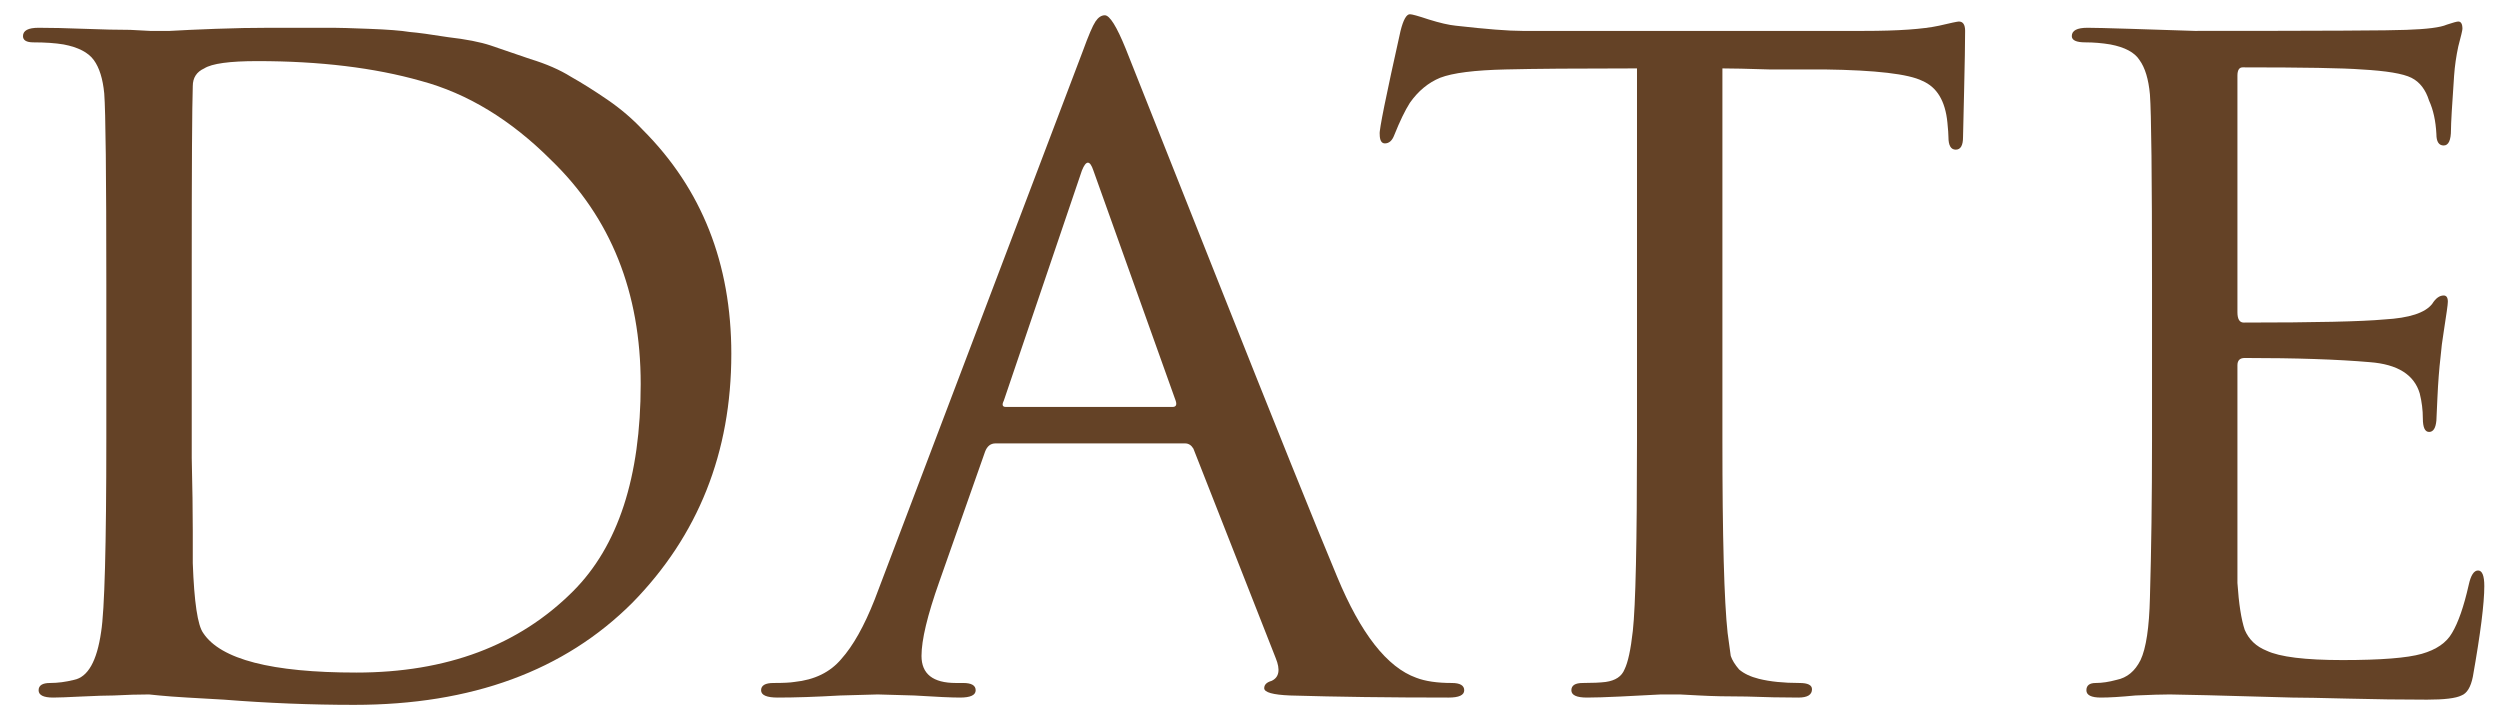 <?xml version="1.0" encoding="UTF-8"?> <svg xmlns="http://www.w3.org/2000/svg" width="108" height="31" viewBox="0 0 108 31" fill="none"> <path d="M4.593 18.93V12.27C4.593 7.56 4.563 4.815 4.503 4.035C4.443 3.405 4.293 2.925 4.053 2.595C3.813 2.265 3.378 2.04 2.748 1.92C2.388 1.86 1.953 1.83 1.443 1.83C1.143 1.83 0.993 1.74 0.993 1.56C0.993 1.32 1.218 1.2 1.668 1.2C2.208 1.2 2.868 1.215 3.648 1.245C4.428 1.275 5.088 1.29 5.628 1.29L6.483 1.335C6.543 1.335 6.828 1.335 7.338 1.335C7.848 1.305 8.508 1.275 9.318 1.245C10.128 1.215 10.908 1.2 11.658 1.2C11.718 1.2 12.138 1.2 12.918 1.2C13.698 1.2 14.193 1.2 14.403 1.2C14.643 1.2 15.153 1.215 15.933 1.245C16.743 1.275 17.328 1.32 17.688 1.38C18.048 1.41 18.603 1.485 19.353 1.605C20.133 1.695 20.748 1.815 21.198 1.965C21.648 2.115 22.218 2.31 22.908 2.55C23.598 2.76 24.183 3.015 24.663 3.315C25.143 3.585 25.668 3.915 26.238 4.305C26.808 4.695 27.318 5.13 27.768 5.61C30.318 8.16 31.593 11.385 31.593 15.285C31.593 19.545 30.168 23.13 27.318 26.04C24.378 28.98 20.373 30.45 15.303 30.45C13.443 30.45 11.568 30.375 9.678 30.225C9.168 30.195 8.643 30.165 8.103 30.135C7.593 30.105 7.188 30.075 6.888 30.045C6.618 30.015 6.468 30 6.438 30C5.988 30 5.478 30.015 4.908 30.045C4.608 30.045 4.143 30.06 3.513 30.09C2.913 30.12 2.508 30.135 2.298 30.135C1.878 30.135 1.668 30.03 1.668 29.82C1.668 29.61 1.833 29.505 2.163 29.505C2.493 29.505 2.838 29.46 3.198 29.37C3.798 29.25 4.188 28.56 4.368 27.3C4.518 26.37 4.593 23.58 4.593 18.93ZM8.283 11.55V16.095C8.283 17.295 8.283 18.525 8.283 19.785C8.313 21.045 8.328 22.095 8.328 22.935C8.328 23.745 8.328 24.21 8.328 24.33C8.388 26.01 8.538 27.015 8.778 27.345C9.528 28.485 11.733 29.055 15.393 29.055C19.293 29.055 22.413 27.885 24.753 25.545C26.703 23.595 27.678 20.61 27.678 16.59C27.678 12.63 26.388 9.405 23.808 6.915C22.068 5.175 20.193 4.035 18.183 3.495C16.173 2.925 13.818 2.64 11.118 2.64C9.918 2.64 9.153 2.745 8.823 2.955C8.493 3.105 8.328 3.36 8.328 3.72C8.298 4.59 8.283 7.2 8.283 11.55Z" fill="#644226"></path> <path d="M51.194 19.155H43.004C42.794 19.155 42.644 19.275 42.554 19.515L40.574 25.14C40.064 26.58 39.809 27.645 39.809 28.335C39.809 29.115 40.304 29.505 41.294 29.505H41.609C41.969 29.505 42.149 29.61 42.149 29.82C42.149 30.03 41.924 30.135 41.474 30.135C41.114 30.135 40.454 30.105 39.494 30.045C38.564 30.015 38.039 30 37.919 30C37.889 30 37.349 30.015 36.299 30.045C35.249 30.105 34.349 30.135 33.599 30.135C33.119 30.135 32.879 30.03 32.879 29.82C32.879 29.61 33.059 29.505 33.419 29.505C33.839 29.505 34.139 29.49 34.319 29.46C35.189 29.37 35.864 29.04 36.344 28.47C36.854 27.9 37.334 27.045 37.784 25.905L46.784 2.19C47.024 1.53 47.204 1.11 47.324 0.93C47.444 0.75 47.579 0.66 47.729 0.66C47.939 0.66 48.239 1.14 48.629 2.1C48.689 2.25 49.994 5.535 52.544 11.955C55.094 18.375 56.834 22.695 57.764 24.915C58.784 27.375 59.924 28.83 61.184 29.28C61.574 29.43 62.084 29.505 62.714 29.505C63.074 29.505 63.254 29.61 63.254 29.82C63.254 30.03 63.029 30.135 62.579 30.135C60.029 30.135 57.749 30.105 55.739 30.045C54.989 30.015 54.614 29.91 54.614 29.73C54.614 29.58 54.719 29.475 54.929 29.415C55.259 29.265 55.319 28.935 55.109 28.425L51.554 19.38C51.464 19.23 51.344 19.155 51.194 19.155ZM43.454 17.58H50.654C50.804 17.58 50.849 17.49 50.789 17.31L47.234 7.365C47.084 6.915 46.919 6.915 46.739 7.365L43.364 17.31C43.274 17.49 43.304 17.58 43.454 17.58Z" fill="#644226"></path> <path d="M74.408 2.955V19.02C74.408 23.19 74.483 25.965 74.633 27.345C74.693 27.795 74.738 28.125 74.768 28.335C74.828 28.515 74.948 28.71 75.128 28.92C75.338 29.1 75.623 29.235 75.983 29.325C76.463 29.445 77.048 29.505 77.738 29.505C78.098 29.505 78.278 29.595 78.278 29.775C78.278 30.015 78.083 30.135 77.693 30.135C77.003 30.135 76.253 30.12 75.443 30.09C74.633 30.09 73.958 30.075 73.418 30.045L72.563 30C72.533 30 72.263 30 71.753 30C71.243 30.03 70.658 30.06 69.998 30.09C69.368 30.12 68.888 30.135 68.558 30.135C68.108 30.135 67.883 30.03 67.883 29.82C67.883 29.61 68.048 29.505 68.378 29.505C68.798 29.505 69.128 29.49 69.368 29.46C69.788 29.4 70.058 29.22 70.178 28.92C70.328 28.62 70.448 28.065 70.538 27.255C70.658 26.175 70.718 23.43 70.718 19.02V2.955C68.138 2.955 66.248 2.97 65.048 3C63.698 3.03 62.753 3.15 62.213 3.36C61.703 3.57 61.268 3.93 60.908 4.44C60.698 4.77 60.473 5.235 60.233 5.835C60.143 6.075 60.008 6.195 59.828 6.195C59.678 6.195 59.603 6.06 59.603 5.79C59.573 5.64 59.873 4.155 60.503 1.335C60.623 0.855 60.758 0.615 60.908 0.615C60.998 0.615 61.268 0.69 61.718 0.84C62.198 0.99 62.588 1.08 62.888 1.11C64.208 1.26 65.168 1.335 65.768 1.335H80.528C81.998 1.335 83.078 1.26 83.768 1.11C84.278 0.99 84.563 0.93 84.623 0.93C84.803 0.93 84.893 1.065 84.893 1.335C84.893 1.845 84.878 2.73 84.848 3.99C84.818 5.25 84.803 5.895 84.803 5.925C84.803 6.285 84.698 6.465 84.488 6.465C84.278 6.465 84.173 6.285 84.173 5.925C84.173 5.805 84.158 5.595 84.128 5.295C84.038 4.365 83.678 3.765 83.048 3.495C82.448 3.195 81.038 3.03 78.818 3C78.218 3 77.423 3 76.433 3C75.473 2.97 74.798 2.955 74.408 2.955Z" fill="#644226"></path> <path d="M92.967 19.02V12.27C92.967 7.62 92.937 4.89 92.877 4.08C92.817 3.42 92.667 2.925 92.427 2.595C92.217 2.265 91.797 2.04 91.167 1.92C90.807 1.86 90.447 1.83 90.087 1.83C89.697 1.83 89.502 1.74 89.502 1.56C89.502 1.32 89.727 1.2 90.177 1.2C90.447 1.2 91.062 1.215 92.022 1.245C92.982 1.275 93.912 1.305 94.812 1.335C100.302 1.335 103.347 1.32 103.947 1.29C104.847 1.26 105.432 1.185 105.702 1.065C105.972 0.975 106.137 0.93 106.197 0.93C106.317 0.93 106.377 1.035 106.377 1.245C106.377 1.305 106.317 1.56 106.197 2.01C106.107 2.43 106.047 2.85 106.017 3.27C105.927 4.56 105.882 5.34 105.882 5.61C105.882 6.06 105.777 6.285 105.567 6.285C105.357 6.285 105.252 6.12 105.252 5.79C105.222 5.22 105.117 4.74 104.937 4.35C104.787 3.87 104.532 3.54 104.172 3.36C103.812 3.18 103.092 3.06 102.012 3C101.232 2.94 99.522 2.91 96.882 2.91C96.732 2.91 96.657 3.03 96.657 3.27V13.485C96.657 13.785 96.747 13.935 96.927 13.935C100.017 13.935 102.042 13.89 103.002 13.8C104.082 13.74 104.772 13.515 105.072 13.125C105.222 12.885 105.387 12.765 105.567 12.765C105.687 12.765 105.747 12.855 105.747 13.035C105.747 13.095 105.732 13.23 105.702 13.44C105.672 13.65 105.627 13.95 105.567 14.34C105.507 14.7 105.462 15.06 105.432 15.42C105.372 15.93 105.327 16.515 105.297 17.175C105.267 17.805 105.252 18.135 105.252 18.165C105.222 18.495 105.117 18.66 104.937 18.66C104.757 18.66 104.667 18.465 104.667 18.075C104.667 17.715 104.622 17.355 104.532 16.995C104.292 16.185 103.572 15.735 102.372 15.645C100.992 15.525 99.192 15.465 96.972 15.465C96.762 15.465 96.657 15.57 96.657 15.78V19.065C96.657 19.335 96.657 19.98 96.657 21C96.657 22.02 96.657 22.92 96.657 23.7C96.657 24.45 96.657 24.945 96.657 25.185C96.717 26.085 96.822 26.76 96.972 27.21C97.152 27.63 97.467 27.93 97.917 28.11C98.487 28.38 99.582 28.515 101.202 28.515C102.852 28.515 103.992 28.425 104.622 28.245C105.252 28.065 105.687 27.765 105.927 27.345C106.197 26.895 106.437 26.205 106.647 25.275C106.737 24.855 106.872 24.645 107.052 24.645C107.232 24.645 107.322 24.87 107.322 25.32C107.322 26.07 107.157 27.375 106.827 29.235C106.737 29.685 106.572 29.955 106.332 30.045C106.092 30.165 105.597 30.225 104.847 30.225C103.737 30.225 102.597 30.21 101.427 30.18C100.257 30.15 99.462 30.135 99.042 30.135C95.892 30.045 94.122 30 93.732 30C93.402 30 92.907 30.015 92.247 30.045C91.617 30.105 91.122 30.135 90.762 30.135C90.342 30.135 90.132 30.03 90.132 29.82C90.132 29.61 90.267 29.505 90.537 29.505C90.807 29.505 91.107 29.46 91.437 29.37C91.887 29.28 92.232 28.995 92.472 28.515C92.712 28.005 92.847 27.105 92.877 25.815C92.937 23.775 92.967 21.51 92.967 19.02Z" fill="#644226"></path> </svg> 